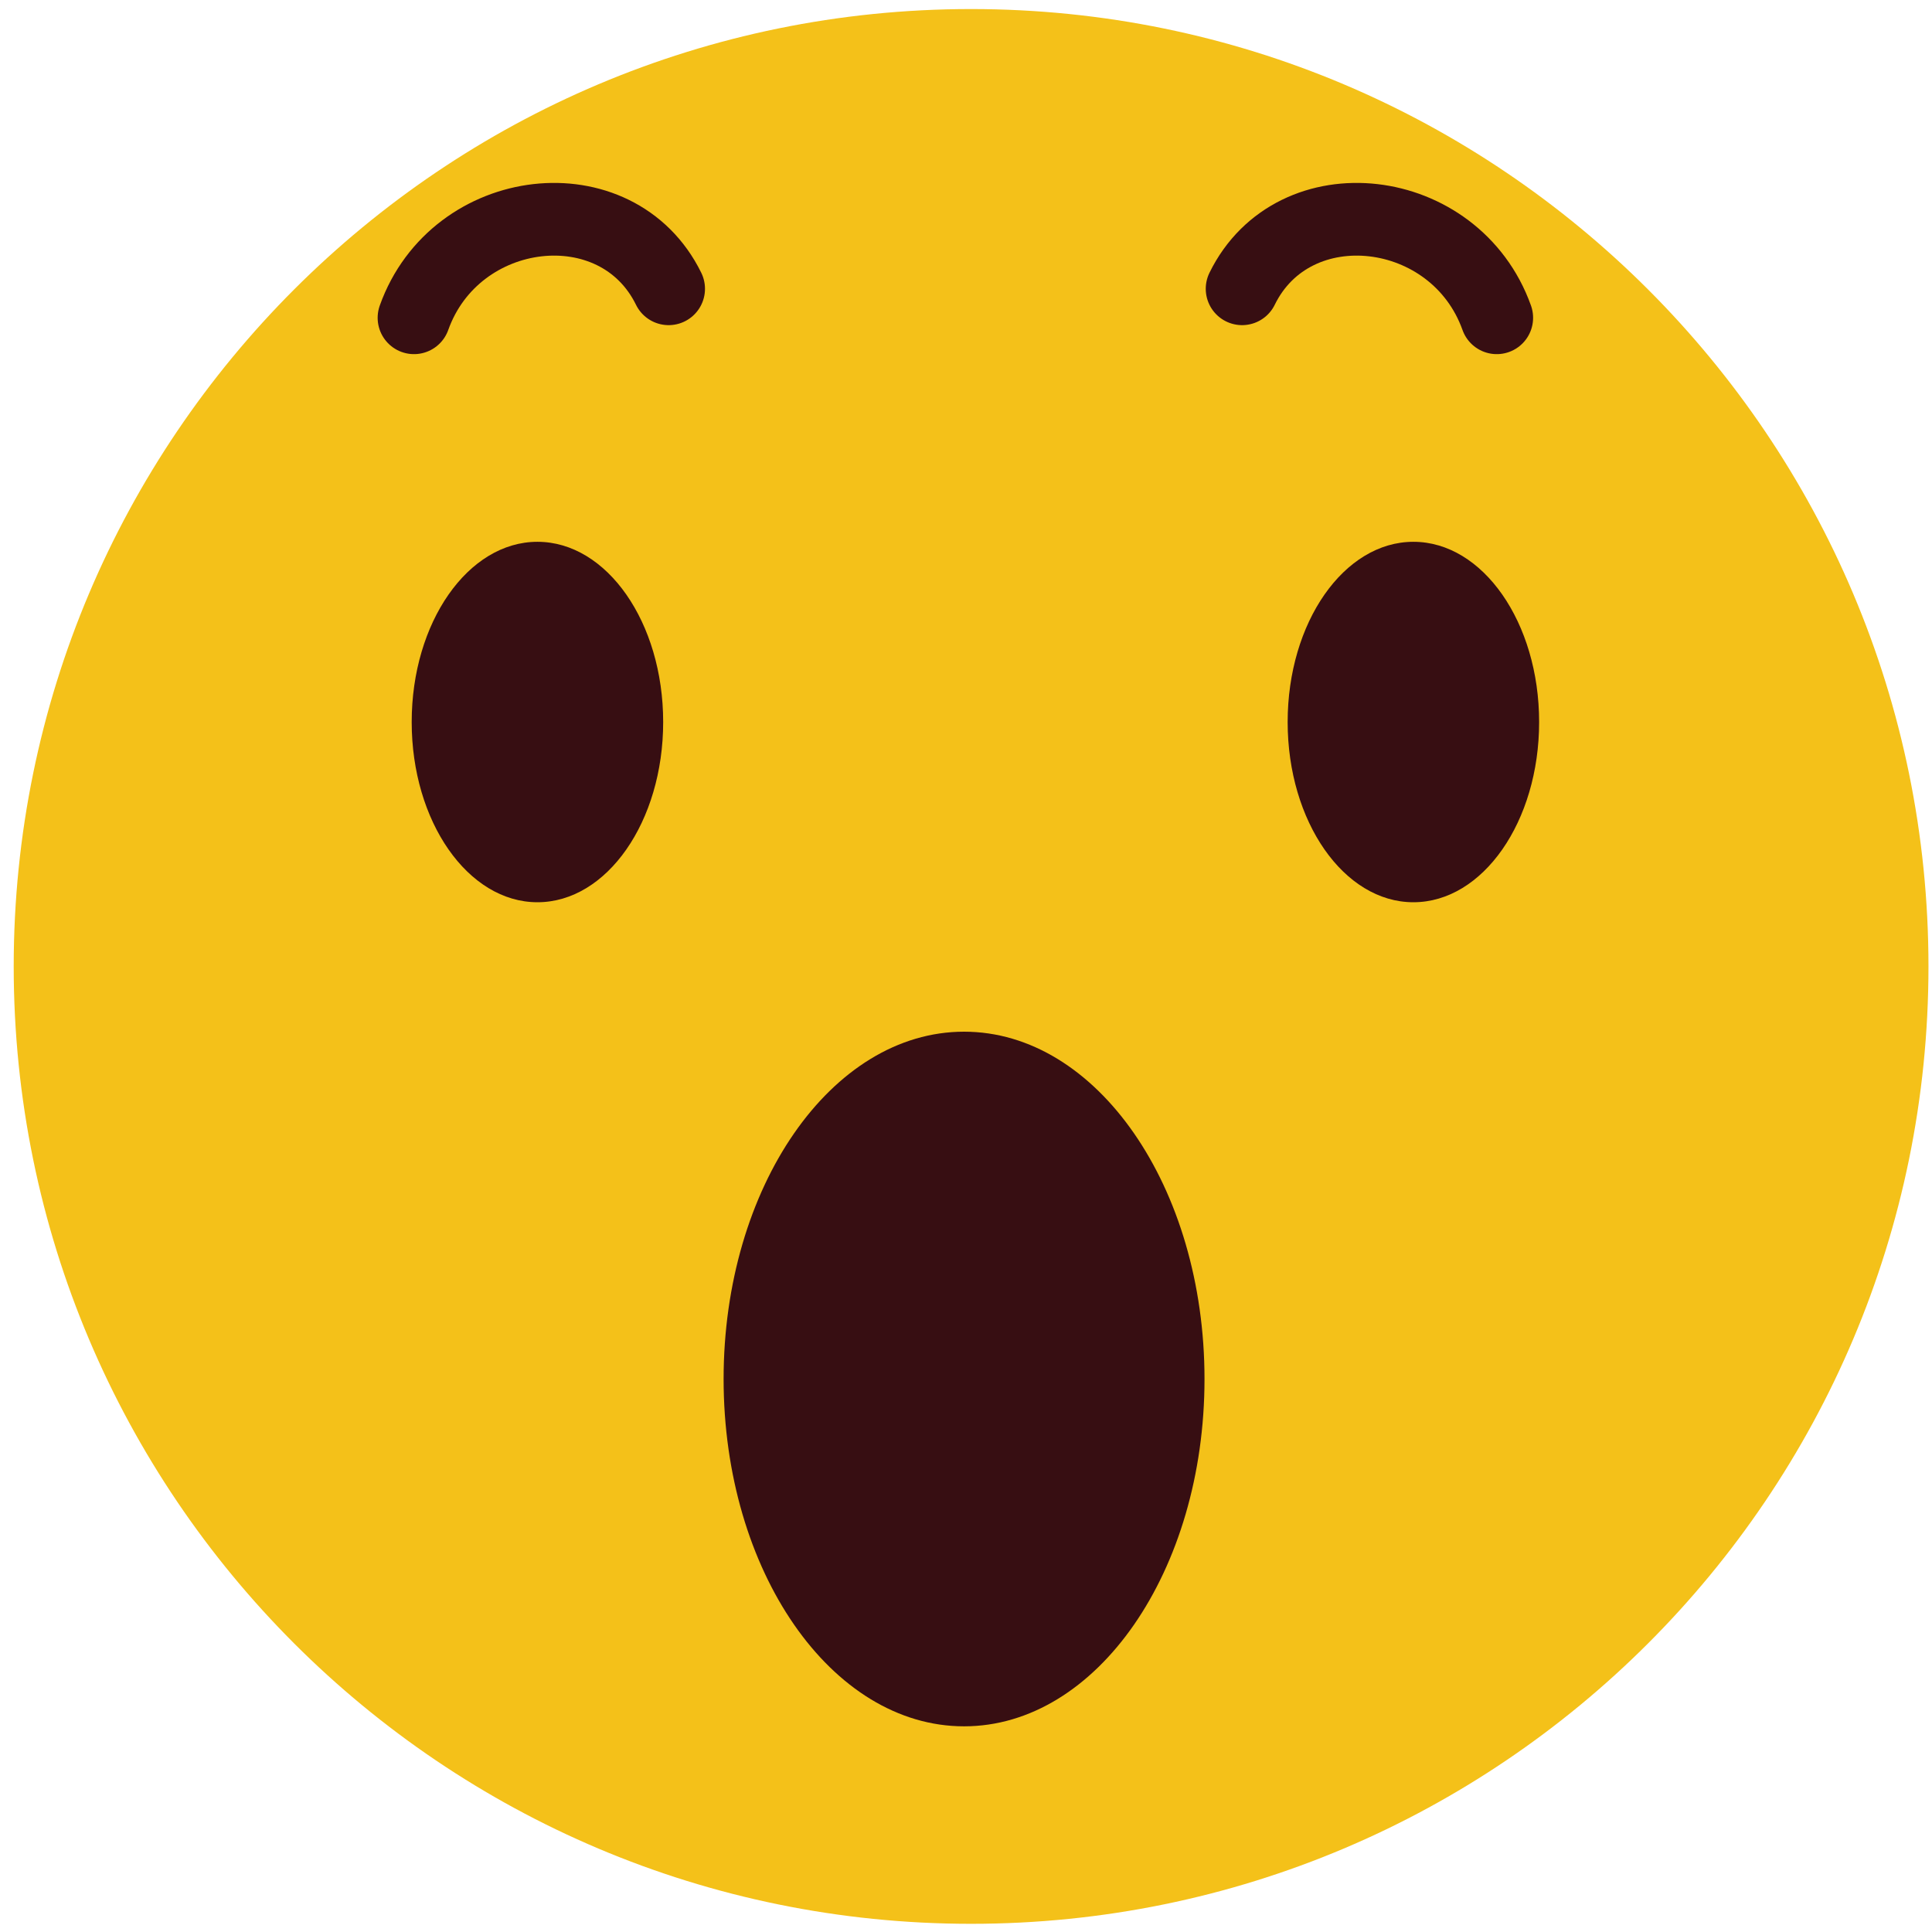 <svg width="140" height="140" viewBox="0 0 140 140" fill="none" xmlns="http://www.w3.org/2000/svg">
<path d="M139.744 70.031C139.744 108.347 108.684 139.407 70.368 139.407C32.054 139.407 0.993 108.347 0.993 70.031C0.993 31.717 32.054 0.656 70.368 0.656C108.684 0.656 139.744 31.717 139.744 70.031Z" fill="#F4C119"/>
<path d="M87.283 99.928C87.283 113.828 79.483 125.096 69.86 125.096C60.236 125.096 52.435 113.828 52.435 99.928C52.435 86.028 60.236 74.76 69.86 74.76C79.483 74.76 87.283 86.028 87.283 99.928Z" fill="#370E12"/>
<path d="M111.531 52.322C111.531 59.533 107.451 65.38 102.419 65.38C97.388 65.38 93.308 59.533 93.308 52.322C93.308 45.108 97.388 39.261 102.419 39.261C107.451 39.261 111.531 45.108 111.531 52.322Z" fill="#370E12"/>
<path d="M48.056 52.322C48.056 59.533 43.977 65.38 38.945 65.38C33.913 65.38 29.833 59.533 29.833 52.322C29.833 45.108 33.913 39.261 38.945 39.261C43.977 39.261 48.056 45.108 48.056 52.322Z" fill="#370E12"/>
<path d="M30 23.028C32.999 14.627 44.701 13.276 48.452 20.927" stroke="#370E12" stroke-width="5.268" stroke-miterlimit="10" stroke-linecap="round"/>
<path d="M108.46 23.028C105.459 14.627 93.757 13.276 90.007 20.927" stroke="#370E12" stroke-width="5.268" stroke-miterlimit="10" stroke-linecap="round"/>
</svg>
